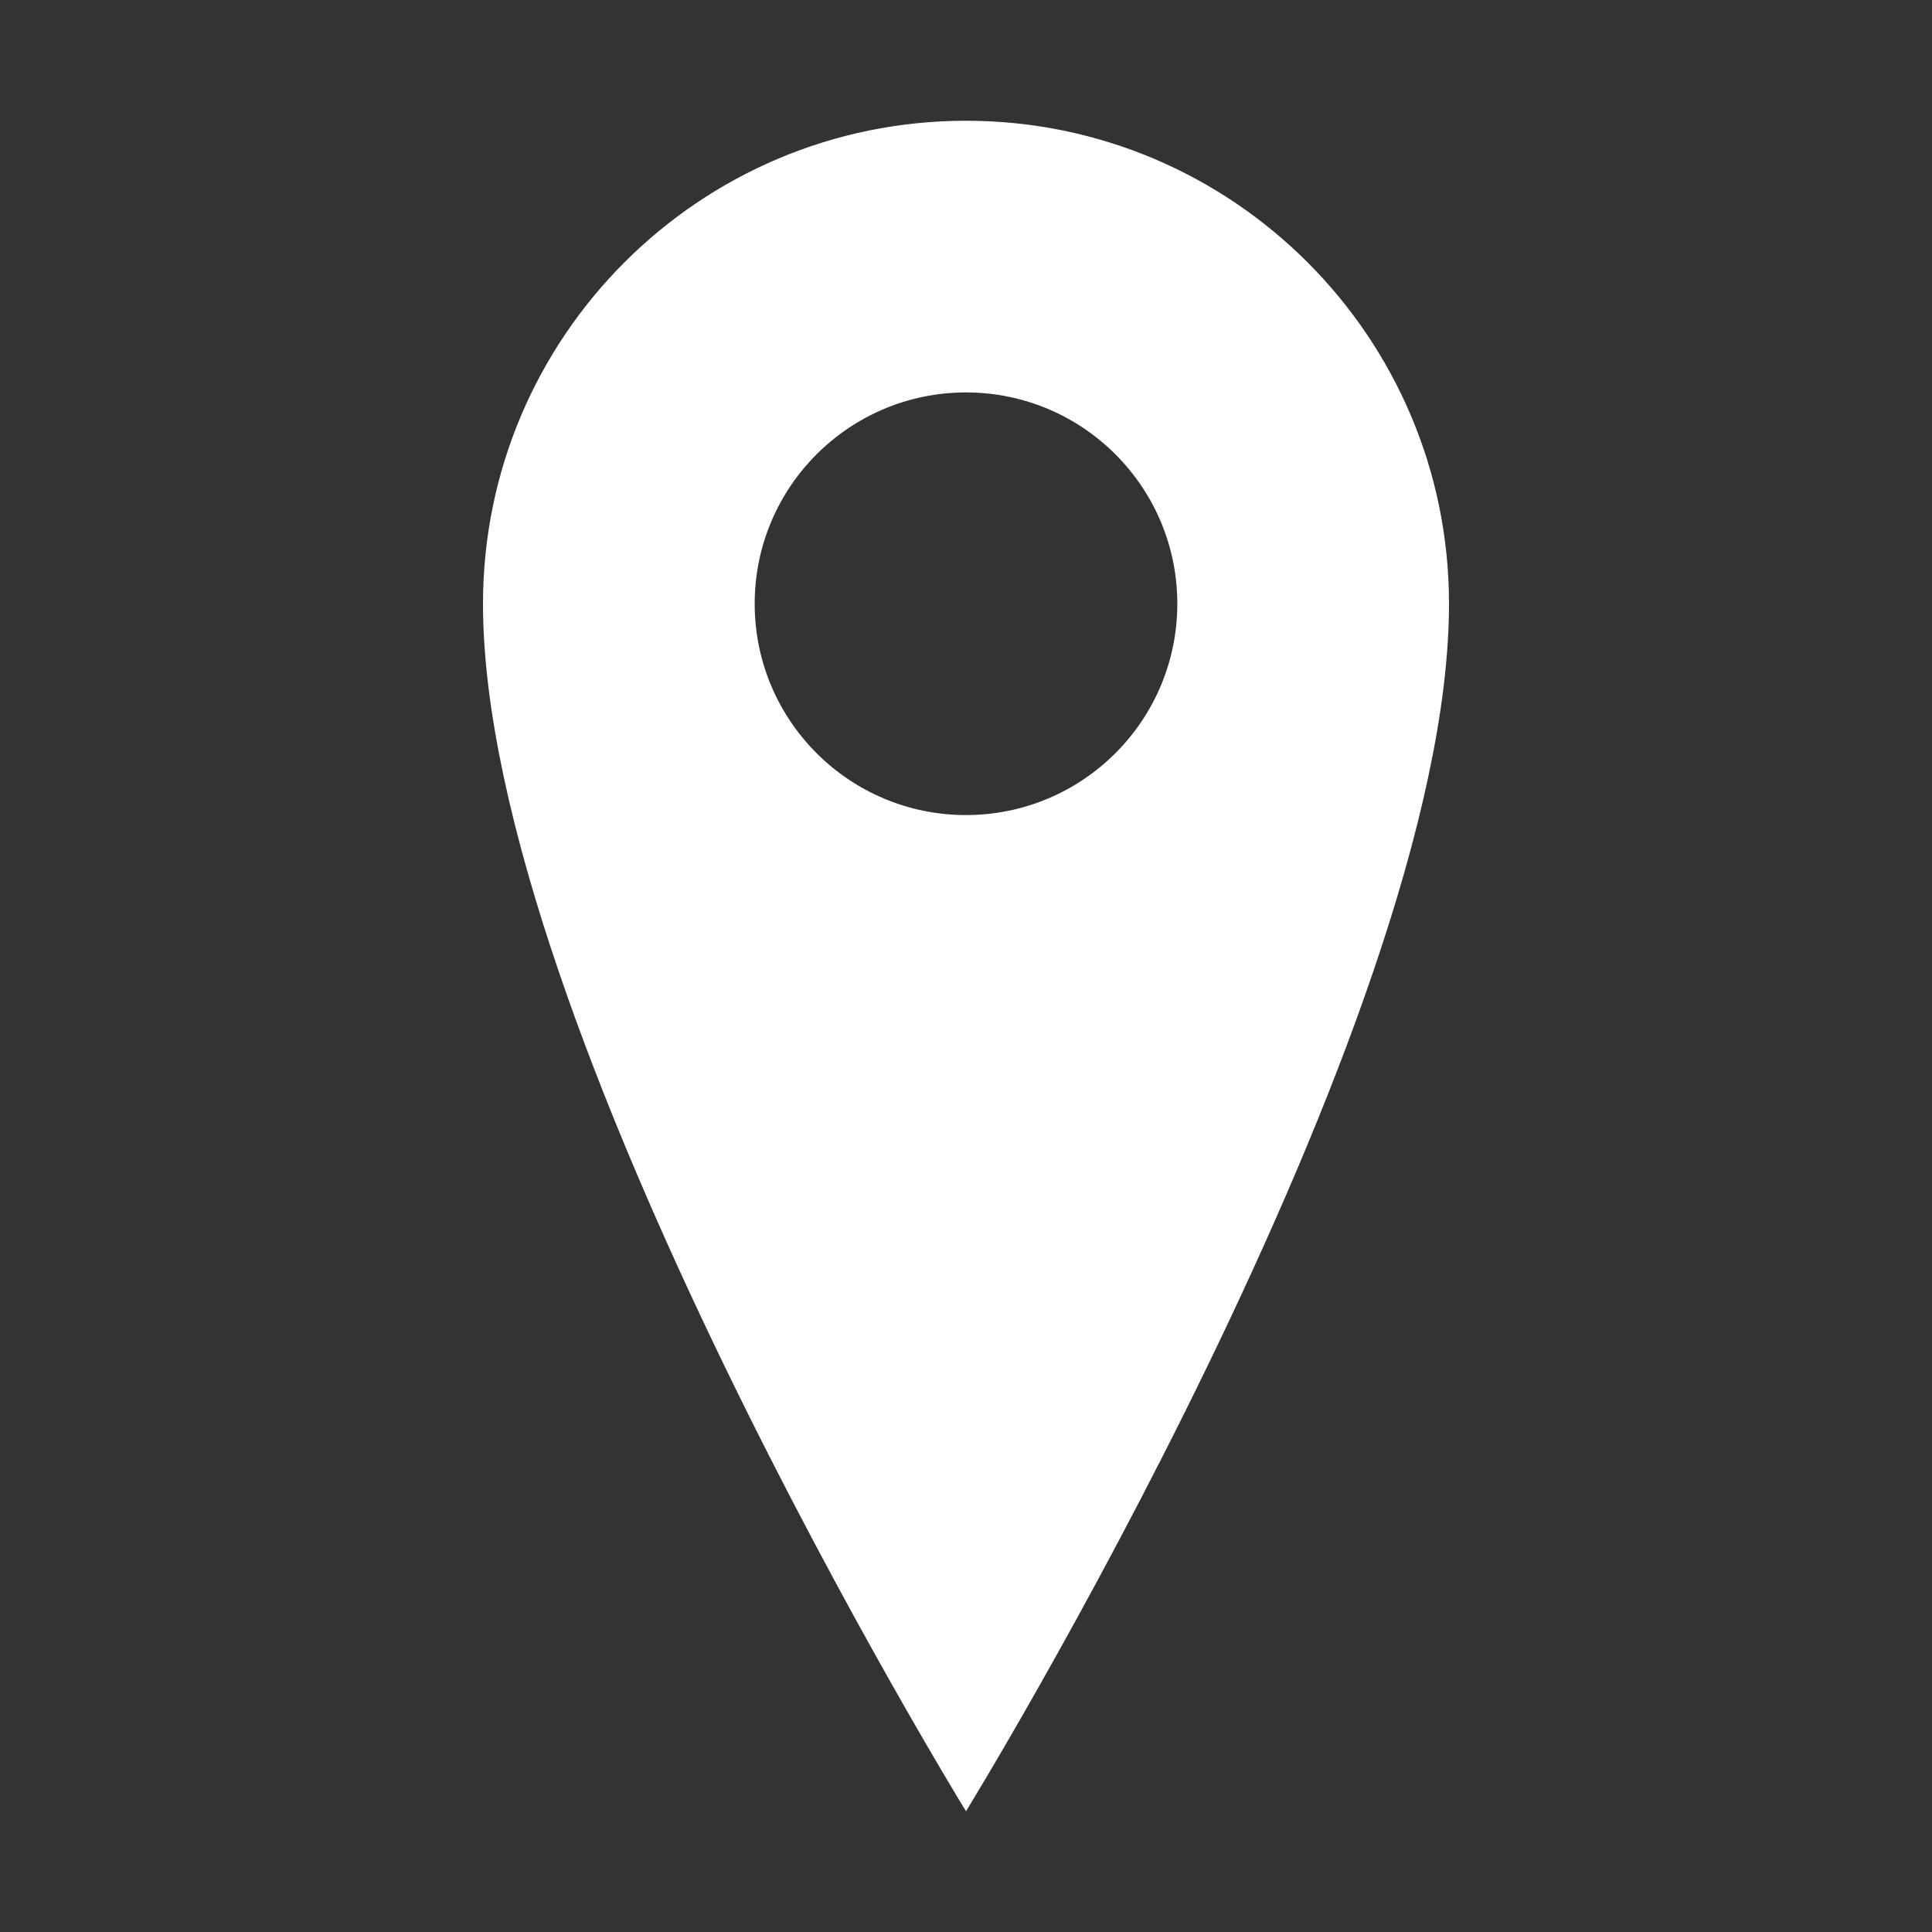 <svg width="32" height="32" viewBox="0 0 32 32" fill="none" xmlns="http://www.w3.org/2000/svg">
<rect x="0" y="0" width="32" height="32" fill="#333333" stroke="none"/>
<path d="M16 2C11.584 2 8 5.584 8 10C8 17 16 30 16 30C16 30 24 17 24 10C24 5.584 20.416 2 16 2ZM16 13.5C14.067 13.5 12.5 11.933 12.5 10C12.5 8.067 14.067 6.5 16 6.5C17.933 6.5 19.5 8.067 19.5 10C19.5 11.933 17.933 13.5 16 13.5Z" fill="white"/>
</svg>